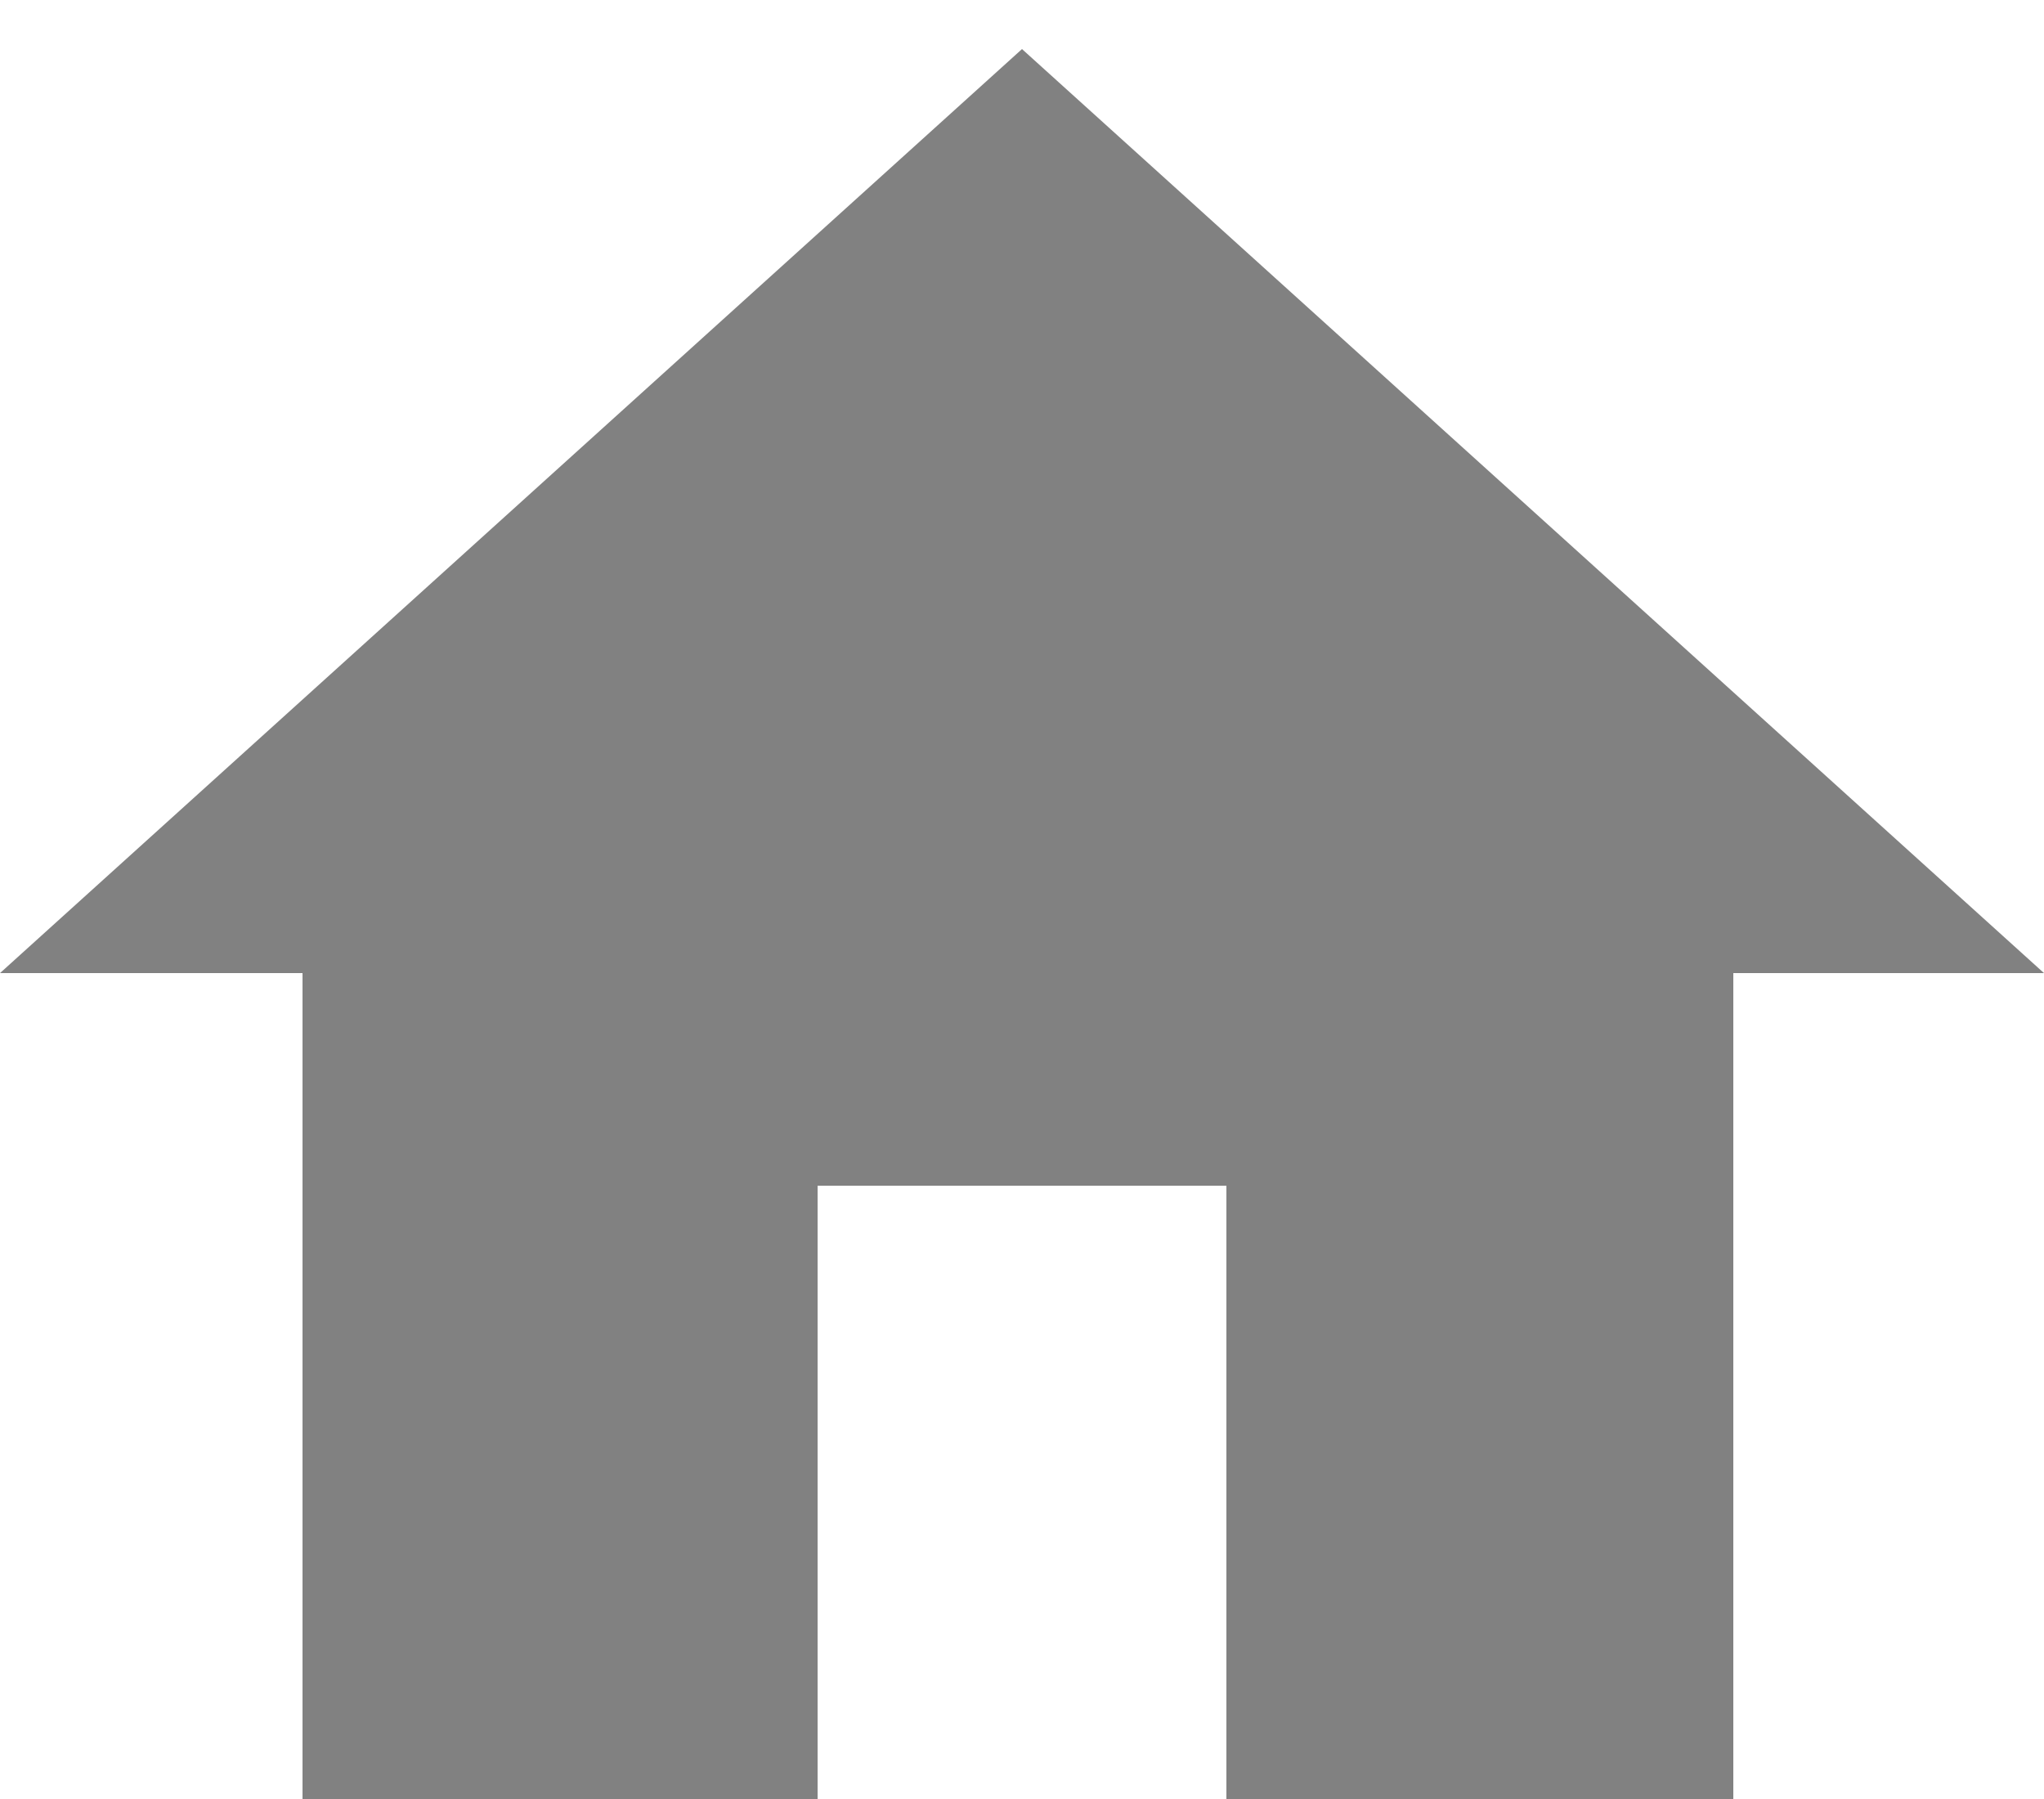 <svg id="Layer_1" data-name="Layer 1" xmlns="http://www.w3.org/2000/svg" width="25" height="22" viewBox="0 0 25 22"><defs><style>.cls-1{fill:#818181;}</style></defs><path class="cls-1" d="M15,14.5H10V22H3.7V11.9H0L12.5.6,25,11.9H21.2V22H15Z"/></svg>